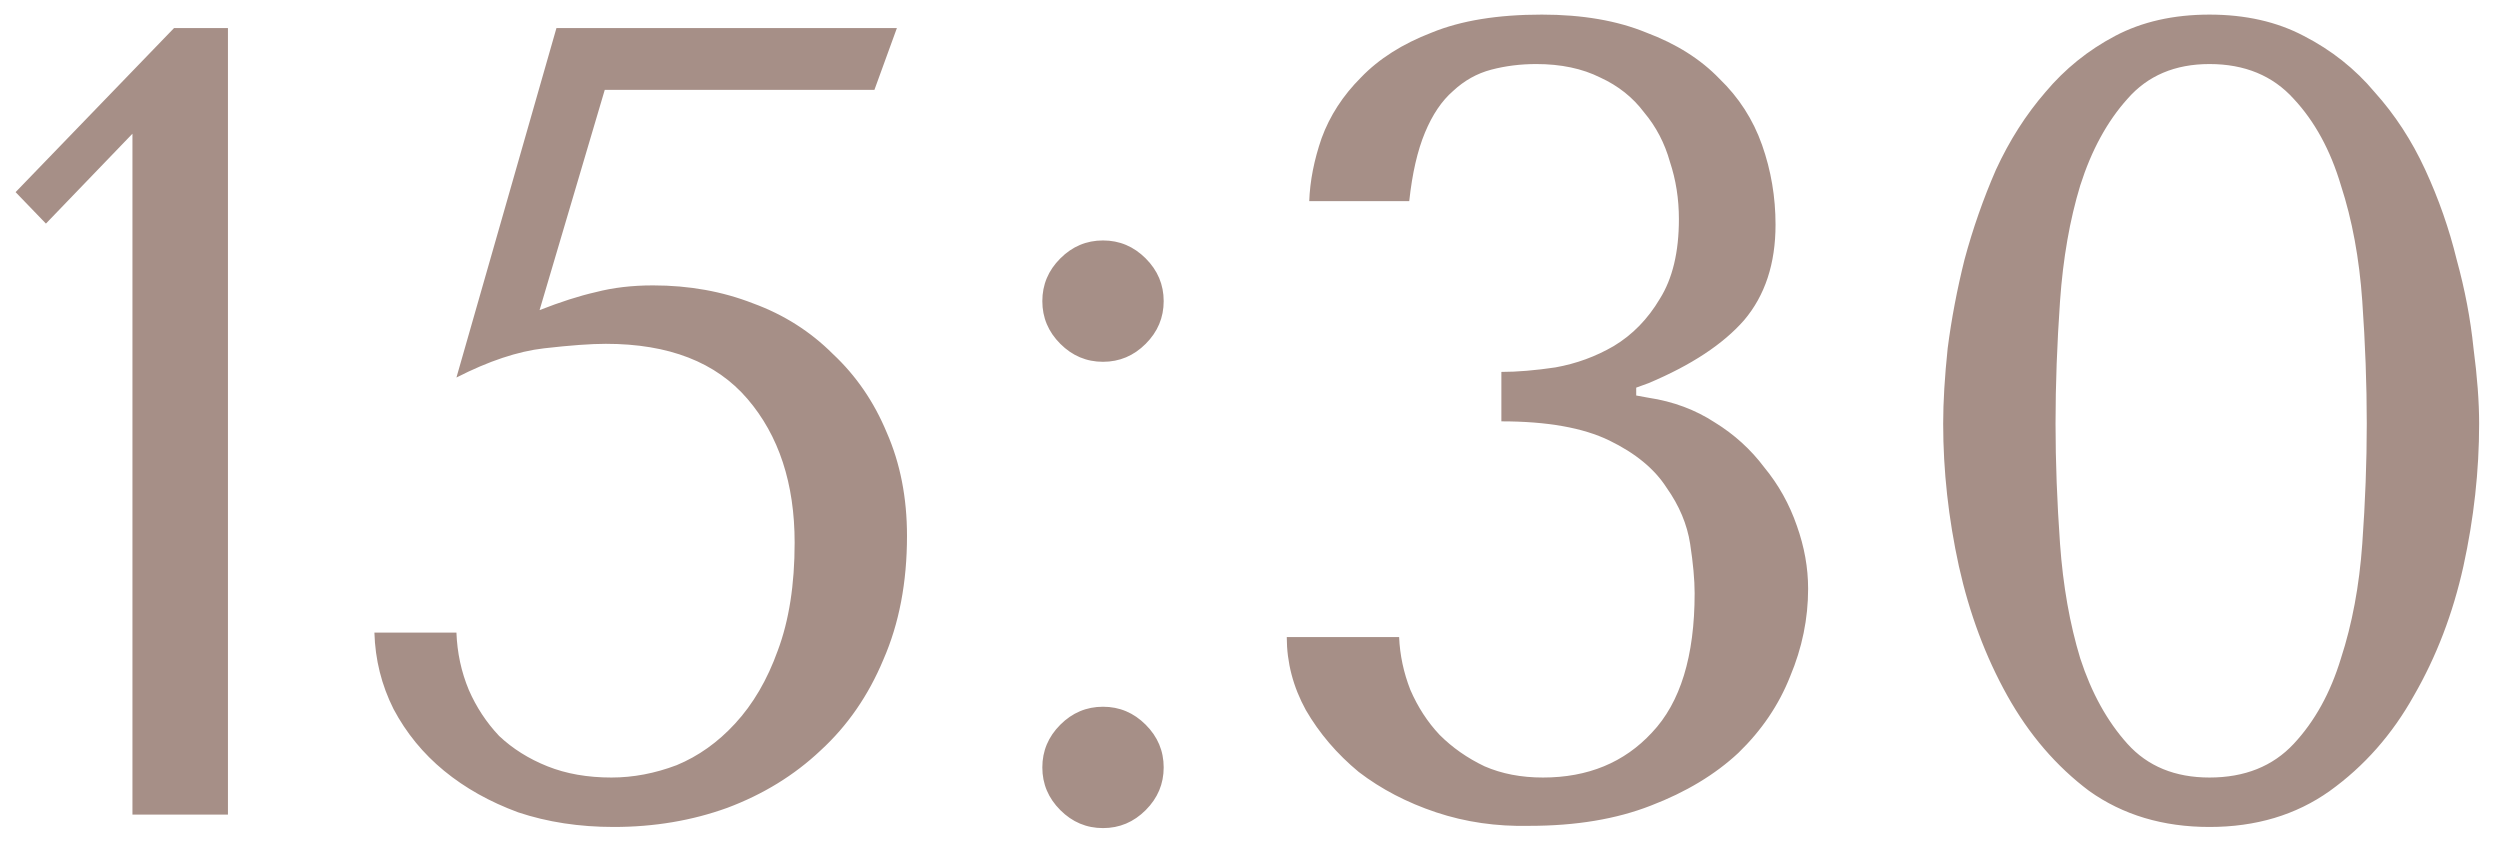 <?xml version="1.0" encoding="UTF-8"?> <svg xmlns="http://www.w3.org/2000/svg" width="89" height="30" viewBox="0 0 89 30" fill="none"><path d="M8.115 29H4.715V4.76L1.635 7.96L0.555 6.84L6.195 1H8.115V29ZM19.209 11.04C19.956 10.747 20.622 10.533 21.209 10.4C21.822 10.24 22.502 10.16 23.249 10.16C24.529 10.16 25.716 10.373 26.809 10.8C27.902 11.2 28.849 11.8 29.649 12.6C30.476 13.373 31.116 14.307 31.569 15.4C32.049 16.493 32.289 17.72 32.289 19.08C32.289 20.733 32.009 22.2 31.449 23.48C30.916 24.76 30.169 25.84 29.209 26.72C28.276 27.6 27.169 28.28 25.889 28.76C24.636 29.213 23.289 29.44 21.849 29.44C20.622 29.44 19.489 29.267 18.449 28.92C17.436 28.547 16.556 28.053 15.809 27.44C15.062 26.827 14.462 26.093 14.009 25.24C13.582 24.387 13.356 23.48 13.329 22.52H16.249C16.276 23.24 16.422 23.92 16.689 24.56C16.956 25.173 17.316 25.72 17.769 26.2C18.249 26.653 18.822 27.013 19.489 27.28C20.156 27.547 20.916 27.68 21.769 27.68C22.542 27.68 23.316 27.533 24.089 27.24C24.862 26.92 25.556 26.427 26.169 25.76C26.809 25.067 27.316 24.2 27.689 23.16C28.089 22.093 28.289 20.813 28.289 19.32C28.289 17.213 27.729 15.507 26.609 14.2C25.489 12.893 23.809 12.24 21.569 12.24C21.036 12.24 20.302 12.293 19.369 12.4C18.436 12.507 17.396 12.853 16.249 13.44L19.809 1H31.929L31.129 3.2H21.529L19.209 11.04ZM37.107 27.32C37.107 26.733 37.32 26.227 37.747 25.8C38.174 25.373 38.68 25.16 39.267 25.16C39.854 25.16 40.36 25.373 40.787 25.8C41.214 26.227 41.427 26.733 41.427 27.32C41.427 27.907 41.214 28.413 40.787 28.84C40.36 29.267 39.854 29.48 39.267 29.48C38.68 29.48 38.174 29.267 37.747 28.84C37.32 28.413 37.107 27.907 37.107 27.32ZM37.107 10.72C37.107 10.133 37.32 9.627 37.747 9.2C38.174 8.773 38.68 8.56 39.267 8.56C39.854 8.56 40.36 8.773 40.787 9.2C41.214 9.627 41.427 10.133 41.427 10.72C41.427 11.307 41.214 11.813 40.787 12.24C40.36 12.667 39.854 12.88 39.267 12.88C38.68 12.88 38.174 12.667 37.747 12.24C37.32 11.813 37.107 11.307 37.107 10.72ZM53.449 13.24C54.009 13.24 54.649 13.187 55.369 13.08C56.115 12.947 56.809 12.693 57.449 12.32C58.115 11.92 58.662 11.36 59.089 10.64C59.542 9.92 59.769 8.973 59.769 7.8C59.769 7.08 59.662 6.4 59.449 5.76C59.262 5.093 58.955 4.507 58.529 4C58.129 3.467 57.609 3.053 56.969 2.76C56.329 2.44 55.569 2.28 54.689 2.28C54.129 2.28 53.595 2.347 53.089 2.48C52.582 2.613 52.129 2.867 51.729 3.24C51.329 3.587 50.995 4.08 50.729 4.72C50.462 5.36 50.275 6.173 50.169 7.16H46.609C46.635 6.44 46.782 5.693 47.049 4.92C47.342 4.12 47.809 3.4 48.449 2.76C49.089 2.093 49.929 1.56 50.969 1.16C52.009 0.733 53.315 0.52 54.889 0.52C56.329 0.52 57.569 0.733 58.609 1.16C59.675 1.56 60.542 2.107 61.209 2.8C61.902 3.467 62.409 4.253 62.729 5.16C63.049 6.067 63.209 7.013 63.209 8C63.209 9.387 62.835 10.52 62.089 11.4C61.342 12.253 60.209 13 58.689 13.64L58.249 13.8V14.08L58.689 14.16C59.569 14.293 60.355 14.587 61.049 15.04C61.742 15.467 62.329 16 62.809 16.64C63.315 17.253 63.702 17.947 63.969 18.72C64.235 19.467 64.369 20.213 64.369 20.96C64.369 22.027 64.155 23.067 63.729 24.08C63.329 25.093 62.715 26 61.889 26.8C61.062 27.573 60.022 28.2 58.769 28.68C57.542 29.16 56.102 29.4 54.449 29.4C53.275 29.427 52.169 29.267 51.129 28.92C50.089 28.573 49.169 28.093 48.369 27.48C47.595 26.84 46.969 26.107 46.489 25.28C46.035 24.453 45.809 23.587 45.809 22.68H49.809C49.835 23.32 49.969 23.947 50.209 24.56C50.475 25.173 50.822 25.707 51.249 26.16C51.702 26.613 52.235 26.987 52.849 27.28C53.462 27.547 54.155 27.68 54.929 27.68C56.529 27.68 57.822 27.147 58.809 26.08C59.822 25.013 60.329 23.36 60.329 21.12C60.329 20.64 60.275 20.053 60.169 19.36C60.062 18.667 59.782 18 59.329 17.36C58.902 16.693 58.222 16.133 57.289 15.68C56.355 15.227 55.075 15 53.449 15V13.24ZM69.177 15.08C69.177 14.307 69.231 13.413 69.337 12.4C69.471 11.36 69.671 10.307 69.937 9.24C70.231 8.147 70.604 7.08 71.057 6.04C71.537 5 72.124 4.08 72.817 3.28C73.511 2.453 74.337 1.787 75.297 1.28C76.257 0.773 77.377 0.52 78.657 0.52C79.937 0.52 81.057 0.773 82.017 1.28C83.004 1.787 83.844 2.453 84.537 3.28C85.257 4.08 85.857 5 86.337 6.04C86.817 7.08 87.191 8.147 87.457 9.24C87.751 10.307 87.951 11.36 88.057 12.4C88.191 13.413 88.257 14.307 88.257 15.08C88.257 16.76 88.071 18.453 87.697 20.16C87.324 21.84 86.737 23.373 85.937 24.76C85.164 26.147 84.164 27.28 82.937 28.16C81.737 29.013 80.311 29.44 78.657 29.44C77.004 29.44 75.577 29.013 74.377 28.16C73.204 27.28 72.231 26.147 71.457 24.76C70.684 23.373 70.111 21.84 69.737 20.16C69.364 18.453 69.177 16.76 69.177 15.08ZM73.177 15.08C73.177 16.44 73.231 17.867 73.337 19.36C73.444 20.853 73.684 22.213 74.057 23.44C74.457 24.667 75.017 25.68 75.737 26.48C76.457 27.28 77.431 27.68 78.657 27.68C79.911 27.68 80.911 27.28 81.657 26.48C82.404 25.68 82.964 24.667 83.337 23.44C83.737 22.213 83.991 20.853 84.097 19.36C84.204 17.867 84.257 16.44 84.257 15.08C84.257 13.693 84.204 12.24 84.097 10.72C83.991 9.2 83.737 7.827 83.337 6.6C82.964 5.347 82.404 4.32 81.657 3.52C80.911 2.693 79.911 2.28 78.657 2.28C77.431 2.28 76.457 2.693 75.737 3.52C75.017 4.32 74.457 5.347 74.057 6.6C73.684 7.827 73.444 9.2 73.337 10.72C73.231 12.24 73.177 13.693 73.177 15.08Z" fill="#A68F87"></path></svg> 